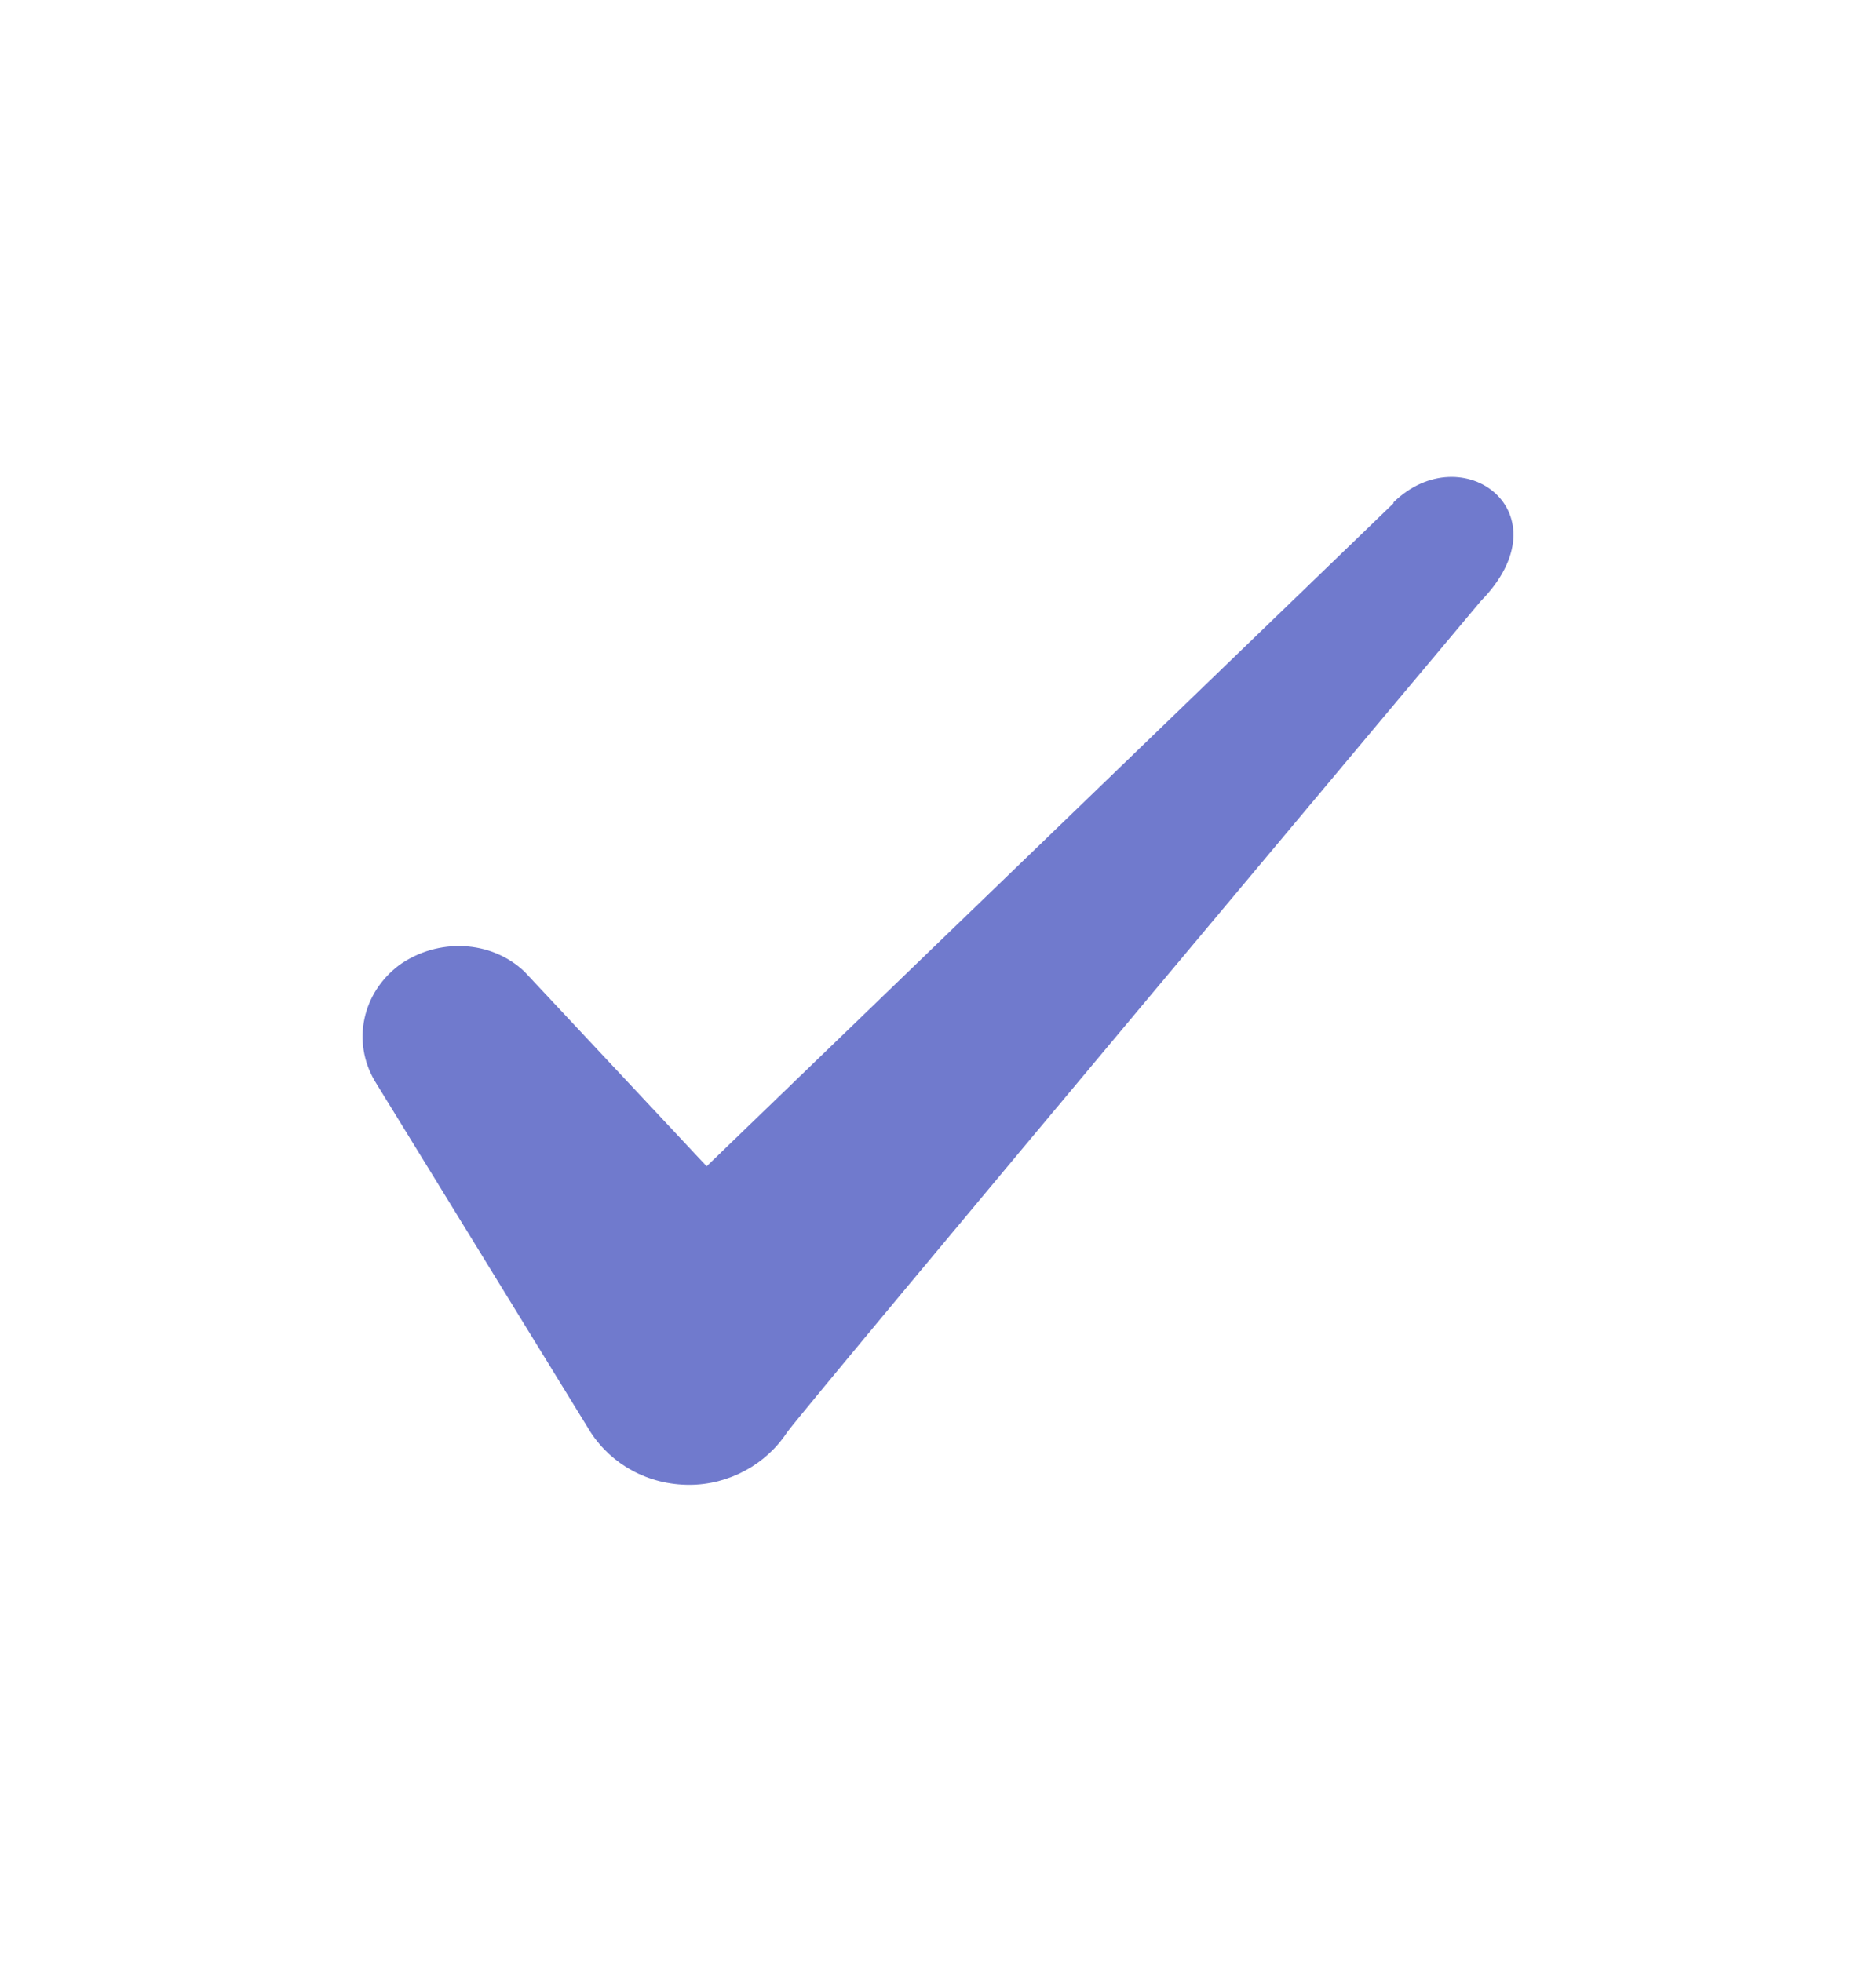 <svg width="22" height="23" viewBox="0 0 22 23" fill="none" xmlns="http://www.w3.org/2000/svg">
<path fill-rule="evenodd" clip-rule="evenodd" d="M16.342 5.9L8.287 13.674L6.149 11.39C5.755 11.019 5.137 10.996 4.687 11.311C4.248 11.637 4.124 12.211 4.394 12.672L6.925 16.79C7.173 17.172 7.6 17.409 8.084 17.409C8.545 17.409 8.984 17.172 9.232 16.79C9.637 16.261 17.365 7.048 17.365 7.048C18.378 6.013 17.152 5.101 16.342 5.889V5.9Z" fill="#707ACD"/>
</svg>
